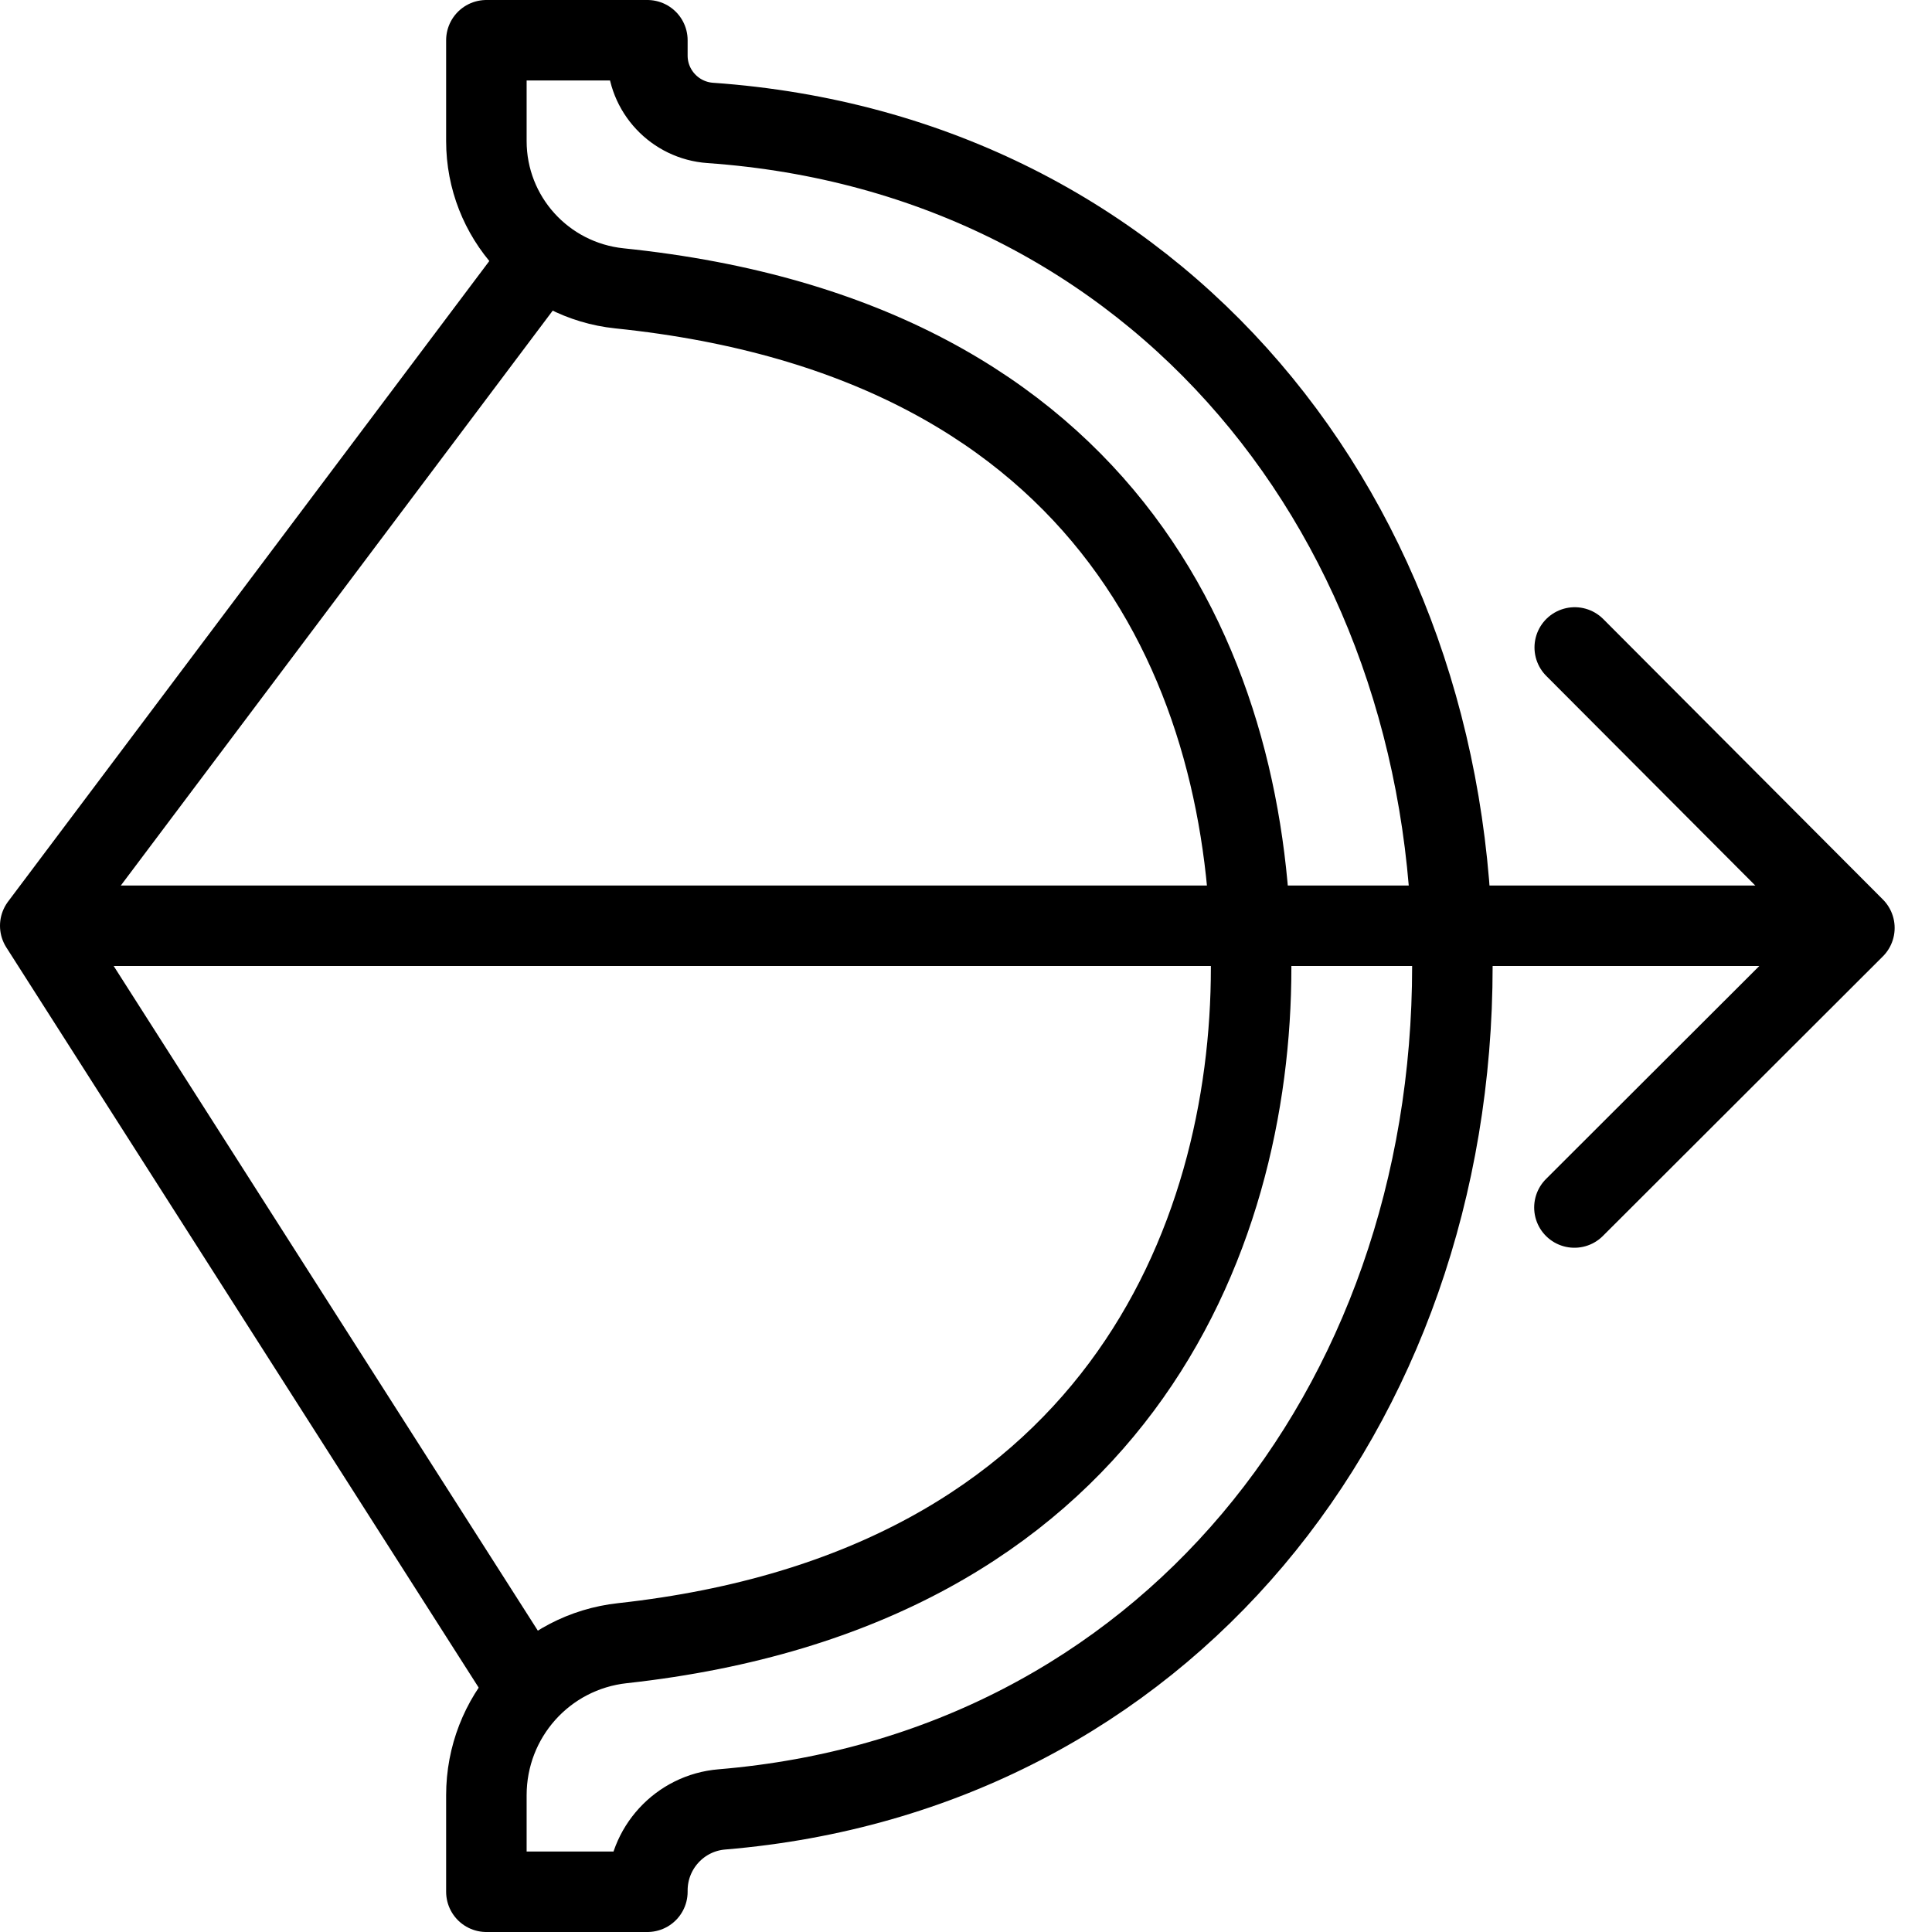 <?xml version="1.0" encoding="utf-8"?>
<!-- Generator: Adobe Illustrator 16.0.3, SVG Export Plug-In . SVG Version: 6.00 Build 0)  -->
<!DOCTYPE svg PUBLIC "-//W3C//DTD SVG 1.1//EN" "http://www.w3.org/Graphics/SVG/1.1/DTD/svg11.dtd">
<svg version="1.1" xmlns="http://www.w3.org/2000/svg" xmlns:xlink="http://www.w3.org/1999/xlink" x="0px" y="0px" width="24px"
	 height="24px" viewBox="0 0 24 24" enable-background="new 0 0 24 24" xml:space="preserve">
<g id="Outline_Icons">
	<g>
		<path fill="none" stroke="#000000" stroke-linejoin="round" stroke-miterlimit="10" d="M8.042,23.484
			c0-0.525,0.402-0.964,0.926-1.007C14.45,22.02,18.042,17.496,18.042,12c0-5.543-3.655-10.082-9.219-10.473
			C8.384,1.496,8.042,1.131,8.042,0.691V0.5h-2v1.252c0,0.945,0.714,1.732,1.653,1.83c6.171,0.635,7.847,4.865,7.847,8.438
			c0,3.375-1.693,7.72-7.809,8.392c-0.965,0.105-1.691,0.918-1.691,1.889V23.5h2V23.484z"/>
		
			<line fill="none" stroke="#000000" stroke-linecap="round" stroke-linejoin="round" stroke-miterlimit="10" x1="0.542" y1="11.5" x2="22.948" y2="11.5"/>
		<polyline fill="none" stroke="#000000" stroke-linecap="round" stroke-linejoin="round" stroke-miterlimit="10" points="
			19.562,8.043 23.036,11.527 19.558,15 		"/>
		<polyline fill="none" stroke="#000000" stroke-linejoin="round" stroke-miterlimit="10" points="6.698,3.25 0.5,11.5 
			6.542,20.968 		"/>
	</g>
</g>
<g id="invisible_shape">
	<rect fill="none" width="24" height="24"/>
</g>
</svg>
